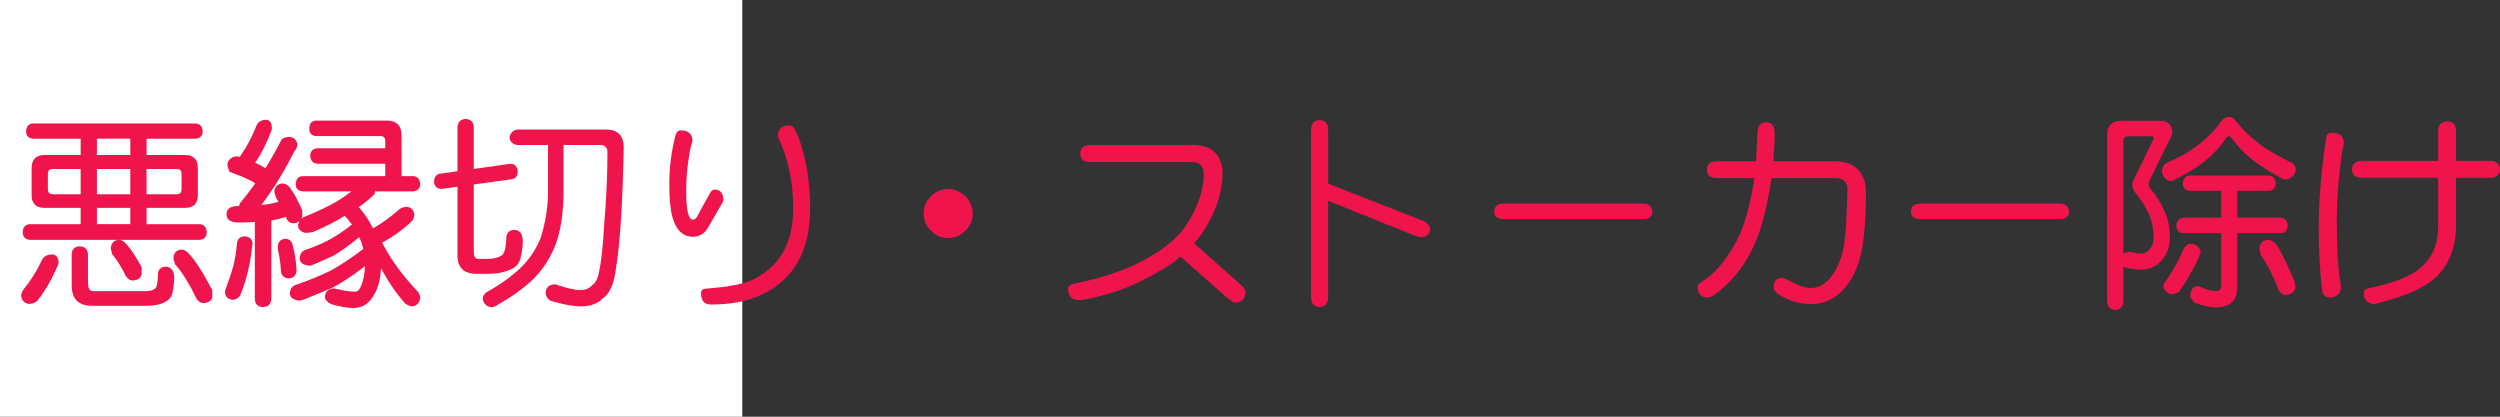 <?xml version="1.0" encoding="utf-8"?>
<!-- Generator: Adobe Illustrator 10.0, SVG Export Plug-In . SVG Version: 3.0.0 Build 76)  -->
<!DOCTYPE svg PUBLIC "-//W3C//DTD SVG 1.0//EN"    "http://www.w3.org/TR/2001/REC-SVG-20010904/DTD/svg10.dtd">
<svg 
	 xmlns:x="http://ns.adobe.com/Extensibility/1.0/" xmlns:i="http://ns.adobe.com/AdobeIllustrator/10.0/" xmlns:graph="http://ns.adobe.com/Graphs/1.0/" i:viewOrigin="0 32" i:rulerOrigin="0 0" i:pageBounds="0 32 320 0"
	 xmlns="http://www.w3.org/2000/svg" xmlns:xlink="http://www.w3.org/1999/xlink" xmlns:a="http://ns.adobe.com/AdobeSVGViewerExtensions/3.0/"
	 width="191.974" height="32" viewBox="0 0 191.974 32" overflow="visible" enable-background="new 0 0 191.974 32"
	 xml:space="preserve">
	<rect x="0" y="0" width="191.974" height="32" fill="#333333" stroke="none"/>
	<g id="レイヤー_1" i:layer="yes" i:editable="no" i:dimmedPercent="50" i:rgbTrio="#4F008000FFFF">
		<path i:knockout="Off" fill="#FFFFFF" d="M57,32H0V0h57V32z"/>
	</g>
	<g id="レイヤー_2" i:layer="yes" i:dimmedPercent="50" i:rgbTrio="#FFFF4F004F00">
		<g i:knockout="Off">
			<path i:knockout="Off" fill="#F0144D" d="M4.005,19.541c0.313,0.011,0.479,0.219,0.5,0.625c0,0.021-0.021,0.084-0.063,0.188
				c-0.458,1.094-0.984,2.01-1.578,2.75c-0.188,0.156-0.396,0.234-0.625,0.234c-0.375-0.042-0.583-0.271-0.625-0.688
				c0.01-0.073,0.073-0.214,0.188-0.422c0.531-0.635,0.995-1.369,1.391-2.203C3.328,19.703,3.599,19.541,4.005,19.541z
				 M14.989,9.479c0.364,0.011,0.557,0.219,0.578,0.625c-0.021,0.344-0.214,0.526-0.578,0.547h-3.734v1.25h2.938
				c0.667,0,1,0.339,1,1.016v2.063c0,0.656-0.333,0.984-1,0.984h-2.938v1.25h4.063c0.354,0.021,0.542,0.229,0.563,0.625
				c-0.021,0.365-0.208,0.558-0.563,0.578H2.302c-0.354-0.021-0.542-0.213-0.563-0.578c0.021-0.396,0.208-0.604,0.563-0.625h3.891
				v-1.25h-2.75c-0.677,0-1.016-0.328-1.016-0.984v-2.063c0-0.677,0.338-1.016,1.016-1.016h2.75v-1.25H2.567
				c-0.365-0.021-0.552-0.203-0.563-0.547c0.01-0.406,0.198-0.614,0.563-0.625H14.989z M6.192,14.916v-1.938H4.067
				c-0.261,0-0.391,0.12-0.391,0.359v1.188c0,0.261,0.13,0.391,0.391,0.391H6.192z M6.13,18.916
				c0.385,0.011,0.594,0.219,0.625,0.625v2.063c0,0.5,0.12,0.75,0.359,0.75h4.141c0.271,0,0.489-0.068,0.656-0.203
				c0.125-0.083,0.198-0.432,0.219-1.047c0-0.406,0.208-0.614,0.625-0.625c0.385,0.021,0.594,0.287,0.625,0.797
				c0,0.323-0.037,0.672-0.109,1.047c-0.052,0.406-0.24,0.688-0.563,0.844c-0.354,0.208-0.818,0.313-1.391,0.313H7.052
				c-1.031,0-1.547-0.526-1.547-1.578v-2.359C5.515,19.135,5.724,18.927,6.13,18.916z M10.005,11.9v-1.25H7.442v1.25H10.005z
				 M10.005,14.916v-1.938H7.442v1.938H10.005z M7.442,17.213h2.563v-1.25H7.442V17.213z M9.114,18.416
				c0.198,0,0.385,0.1,0.563,0.297c0.333,0.344,0.734,0.948,1.203,1.813v0.516c-0.052,0.303-0.281,0.469-0.688,0.5
				c-0.198,0-0.37-0.109-0.516-0.328c-0.365-0.729-0.714-1.286-1.047-1.672c-0.073-0.229-0.115-0.396-0.125-0.5
				C8.546,18.656,8.75,18.447,9.114,18.416z M13.567,14.916c0.25,0,0.375-0.13,0.375-0.391v-1.188c0-0.239-0.125-0.359-0.375-0.359
				h-2.313v1.938H13.567z M13.942,19.166c0.188,0,0.375,0.104,0.563,0.313c0.5,0.531,1.099,1.469,1.797,2.813v0.5
				c-0.042,0.291-0.266,0.453-0.672,0.484c-0.198,0-0.37-0.1-0.516-0.297c-0.573-1.188-1.13-2.083-1.672-2.688
				c-0.083-0.229-0.125-0.396-0.125-0.5C13.349,19.406,13.557,19.197,13.942,19.166z"/>
			<path i:knockout="Off" fill="#F0144D" d="M18.771,18.15c0.375,0.011,0.583,0.193,0.625,0.547c0,0.042-0.011,0.104-0.031,0.188
				c-0.083,0.781-0.193,1.428-0.328,1.938c-0.104,0.5-0.302,1.125-0.594,1.875c-0.167,0.208-0.349,0.317-0.547,0.328
				c-0.386-0.042-0.594-0.229-0.625-0.563c0.01-0.136,0.052-0.287,0.125-0.453c0.208-0.552,0.38-1.078,0.516-1.578
				c0.125-0.458,0.219-1.036,0.281-1.734C18.234,18.344,18.427,18.161,18.771,18.15z M20.442,9.197
				c0.281,0.021,0.427,0.229,0.438,0.625c0,0.021-0.011,0.083-0.031,0.188c-0.375,0.99-0.792,1.818-1.25,2.484
				c0.031,0.021,0.063,0.037,0.094,0.047c0.229,0.104,0.458,0.229,0.688,0.375c0.438-0.698,0.854-1.438,1.25-2.219
				c0.177-0.125,0.385-0.188,0.625-0.188c0.323,0.052,0.516,0.245,0.578,0.578c-0.011,0.219-0.094,0.406-0.25,0.563
				c-0.75,1.5-1.589,2.865-2.516,4.094c0.521-0.052,0.958-0.135,1.313-0.25c-0.063-0.114-0.12-0.213-0.172-0.297
				c-0.083-0.208-0.13-0.375-0.141-0.5c0.042-0.375,0.25-0.578,0.625-0.609c0.208,0,0.396,0.104,0.563,0.313
				c0.26,0.333,0.578,0.917,0.953,1.75v0.484c-0.011,0.073-0.031,0.136-0.063,0.188c0.042-0.042,0.083-0.083,0.125-0.125
				c1.063-0.438,1.922-0.844,2.578-1.219c0.375-0.229,0.755-0.489,1.141-0.781h-3.719c-0.365-0.021-0.552-0.203-0.563-0.547
				c0.01-0.406,0.198-0.614,0.563-0.625h6.313v-0.953H24.38c-0.344-0.021-0.531-0.229-0.563-0.625
				c0.021-0.344,0.208-0.531,0.563-0.563h5.203v-0.547c0-0.26-0.125-0.391-0.375-0.391h-4.891c-0.375,0-0.563-0.188-0.563-0.563
				c0-0.417,0.188-0.625,0.563-0.625h5.375c0.76,0,1.141,0.38,1.141,1.141v3.125h0.859c0.364,0.011,0.557,0.219,0.578,0.625
				c-0.021,0.344-0.214,0.526-0.578,0.547h-2.891c-0.011,0.063-0.021,0.13-0.031,0.203c-0.375,0.365-0.781,0.698-1.219,1
				c0.458,0.531,0.823,1.078,1.094,1.641c0.729-0.427,1.396-0.911,2-1.453c0.156-0.135,0.364-0.203,0.625-0.203
				c0.313,0.052,0.495,0.245,0.547,0.578c0,0.219-0.078,0.406-0.234,0.563c-0.615,0.584-1.323,1.1-2.125,1.547
				c-0.052,0.021-0.094,0.037-0.125,0.047c0.646,1.261,1.563,2.521,2.75,3.781c0.125,0.156,0.188,0.322,0.188,0.5
				c-0.063,0.354-0.255,0.563-0.578,0.625c-0.167,0-0.354-0.068-0.563-0.203c-0.667-0.74-1.292-1.646-1.875-2.719
				c-0.042,0.875-0.24,1.588-0.594,2.141c-0.365,0.604-0.875,0.906-1.531,0.906c-0.386,0-0.922-0.089-1.609-0.266
				c-0.313-0.115-0.505-0.297-0.578-0.547c0.021-0.438,0.25-0.667,0.688-0.688c0.042,0,0.099,0.01,0.172,0.031
				c0.604,0.146,1.094,0.219,1.469,0.219c0.208,0,0.375-0.188,0.5-0.563c0.146-0.354,0.229-0.817,0.25-1.391
				c-0.938,0.719-1.766,1.266-2.484,1.641c-0.698,0.302-1.453,0.614-2.266,0.938c-0.094,0.01-0.162,0.031-0.203,0.063
				c-0.49-0.021-0.761-0.193-0.813-0.516c0.01-0.406,0.203-0.65,0.578-0.734c1.052-0.375,1.906-0.729,2.563-1.063
				c0.698-0.375,1.531-0.927,2.5-1.656c-0.073-0.313-0.177-0.614-0.313-0.906c-0.761,0.625-1.422,1.1-1.984,1.422
				c-0.49,0.229-1.031,0.469-1.625,0.719c-0.063,0.011-0.115,0.026-0.156,0.047c-0.49-0.021-0.761-0.192-0.813-0.516
				c0.01-0.406,0.198-0.65,0.563-0.734c0.76-0.271,1.375-0.541,1.844-0.813c0.458-0.25,0.995-0.614,1.609-1.094
				c-0.156-0.219-0.339-0.442-0.547-0.672c-0.708,0.438-1.526,0.854-2.453,1.25c-0.25,0.042-0.438,0.063-0.563,0.063
				c-0.354-0.072-0.547-0.26-0.578-0.563c0.01-0.114,0.052-0.229,0.125-0.344c-0.115,0.094-0.276,0.151-0.484,0.172
				c-0.208,0-0.375-0.104-0.5-0.313c-0.021-0.063-0.047-0.125-0.078-0.188c-0.313,0.115-0.683,0.208-1.109,0.281v6.031
				c-0.031,0.396-0.245,0.604-0.641,0.625c-0.396-0.021-0.604-0.229-0.625-0.625v-5.922c-0.386,0.031-0.802,0.047-1.25,0.047
				c-0.615,0-0.922-0.208-0.922-0.625c0-0.417,0.286-0.63,0.859-0.641c0.031,0,0.063,0,0.094,0c0.021-0.073,0.052-0.151,0.094-0.234
				c0.396-0.479,0.781-0.979,1.156-1.5c-0.073-0.042-0.141-0.088-0.203-0.141c-0.281-0.146-0.547-0.271-0.797-0.375
				c-0.261-0.104-0.583-0.229-0.969-0.375c-0.115-0.239-0.172-0.448-0.172-0.625c0.073-0.292,0.281-0.479,0.625-0.563
				c0.104,0,0.213,0.016,0.328,0.047c0.031-0.052,0.067-0.109,0.109-0.172c0.448-0.646,0.838-1.391,1.172-2.234
				C19.828,9.349,20.078,9.197,20.442,9.197z M21.896,18.338c0.26,0,0.442,0.12,0.547,0.359c0.135,0.49,0.229,0.984,0.281,1.484
				c0.031,0.281,0.047,0.479,0.047,0.594c-0.031,0.386-0.24,0.589-0.625,0.609c-0.365-0.041-0.558-0.244-0.578-0.609
				c-0.021-0.375-0.052-0.682-0.094-0.922c-0.031-0.197-0.078-0.432-0.141-0.703V18.9C21.364,18.557,21.552,18.369,21.896,18.338z"
				/>
			<path i:knockout="Off" fill="#F0144D" d="M39.208,12.572c0.344,0.021,0.526,0.229,0.547,0.625
				c-0.021,0.365-0.203,0.558-0.547,0.578l-2.828,0.391v5.094c0,0.417,0.109,0.625,0.328,0.625h0.625c0.5,0,0.885-0.083,1.156-0.25
				c0.229-0.094,0.359-0.547,0.391-1.359c0-0.406,0.213-0.614,0.641-0.625c0.385,0.021,0.594,0.292,0.625,0.813
				c0,0.365-0.047,0.766-0.141,1.203c-0.073,0.479-0.323,0.813-0.75,1c-0.469,0.24-1.089,0.359-1.859,0.359h-0.813
				c-0.969,0-1.453-0.479-1.453-1.438v-5.25l-1.234,0.172c-0.365-0.021-0.552-0.208-0.563-0.563c0.01-0.396,0.198-0.604,0.563-0.625
				l1.234-0.172V9.76c0.031-0.396,0.239-0.604,0.625-0.625c0.396,0.021,0.604,0.229,0.625,0.625v3.219L39.208,12.572z M39.692,9.947
				h6.828c0.917,0,1.375,0.458,1.375,1.375c-0.083,4.292-0.281,7.386-0.594,9.281c-0.156,1.209-0.49,1.974-1,2.297
				c-0.406,0.416-0.958,0.625-1.656,0.625c-0.646,0-1.443-0.146-2.391-0.438c-0.208-0.136-0.328-0.323-0.359-0.563
				c0.021-0.447,0.25-0.677,0.688-0.688h0.078c0.833,0.292,1.474,0.438,1.922,0.438c0.375,0,0.677-0.13,0.906-0.391
				c0.26-0.177,0.432-0.525,0.516-1.047c0.167-0.729,0.292-1.859,0.375-3.391c0.177-2.063,0.266-3.974,0.266-5.734
				c0-0.385-0.188-0.578-0.563-0.578h-2.813v3.563c0,1.386-0.151,2.6-0.453,3.641c-0.417,1.313-1.12,2.422-2.109,3.328
				c-0.708,0.625-1.526,1.197-2.453,1.719c-0.167,0.135-0.354,0.203-0.563,0.203c-0.344-0.063-0.552-0.271-0.625-0.625
				c0.01-0.209,0.099-0.375,0.266-0.5c0.896-0.51,1.604-0.989,2.125-1.438c0.917-0.729,1.599-1.635,2.047-2.719
				c0.385-1.208,0.578-2.411,0.578-3.609v-3.563h-2.391c-0.344-0.073-0.531-0.26-0.563-0.563
				C39.161,10.25,39.349,10.041,39.692,9.947z"/>
			<path i:knockout="Off" fill="#F0144D" d="M52.255,10.01c0.604,0,0.911,0.266,0.922,0.797c-0.011,0.083-0.047,0.203-0.109,0.359
				c-0.25,1.146-0.375,2.323-0.375,3.531c0,1.427,0.167,2.151,0.5,2.172c0.146,0,0.266-0.094,0.359-0.281
				c0.219-0.417,0.547-1.01,0.984-1.781c0.094-0.167,0.213-0.25,0.359-0.25c0.417,0,0.635,0.261,0.656,0.781
				c0,0.083-0.042,0.188-0.125,0.313c-0.208,0.365-0.542,0.943-1,1.734c-0.281,0.531-0.693,0.797-1.234,0.797
				c-0.781-0.01-1.308-0.541-1.578-1.594c-0.146-0.552-0.219-1.37-0.219-2.453c0-1.271,0.156-2.51,0.469-3.719
				C51.947,10.146,52.078,10.01,52.255,10.01z M60.63,9.635c0.198,0,0.354,0.141,0.469,0.422c0.354,0.74,0.641,1.698,0.859,2.875
				c0.167,1.011,0.25,1.984,0.25,2.922c0.01,1.803-0.333,3.276-1.031,4.422c-0.719,1.156-1.75,2-3.094,2.531
				c-0.99,0.385-2.151,0.578-3.484,0.578c-0.511,0-0.766-0.292-0.766-0.875c0-0.209,0.12-0.323,0.359-0.344
				c1.885-0.135,3.182-0.411,3.891-0.828c0.979-0.552,1.698-1.275,2.156-2.172c0.458-0.896,0.682-2,0.672-3.313
				c-0.011-1.802-0.354-3.484-1.031-5.047c-0.094-0.146-0.141-0.271-0.141-0.375C59.739,9.9,60.036,9.635,60.63,9.635z"/>
			<path i:knockout="Off" fill="#F0144D" d="M72.817,14.51c0.469,0,0.906,0.188,1.313,0.563c0.375,0.386,0.563,0.828,0.563,1.328
				c0,0.511-0.188,0.948-0.563,1.313c-0.365,0.375-0.802,0.563-1.313,0.563c-0.521,0-0.964-0.188-1.328-0.563
				c-0.375-0.364-0.563-0.802-0.563-1.313c0-0.531,0.188-0.974,0.563-1.328C71.864,14.697,72.307,14.51,72.817,14.51z"/>
			<path i:knockout="Off" fill="#F0144D" d="M83.739,11.135h7.828c0.781,0,1.349,0.183,1.703,0.547
				c0.406,0.427,0.609,0.953,0.609,1.578c0,1.177-0.313,2.37-0.938,3.578c-0.375,0.74-0.792,1.354-1.25,1.844l3.438,3.047
				c0.333,0.292,0.5,0.494,0.5,0.609c0.01,0.291-0.052,0.516-0.188,0.672c-0.136,0.146-0.328,0.219-0.578,0.219
				c-0.146,0-0.396-0.156-0.75-0.469l-3.469-3.063c-0.469,0.428-1.031,0.818-1.688,1.172c-1.302,0.75-2.495,1.287-3.578,1.609
				c-1.219,0.364-2.047,0.552-2.484,0.563c-0.583,0.01-0.875-0.281-0.875-0.875c0-0.197,0.167-0.328,0.5-0.391
				c1.583-0.313,3.026-0.75,4.328-1.313c1.635-0.739,2.88-1.578,3.734-2.516c0.448-0.521,0.823-1.099,1.125-1.734
				c0.469-0.969,0.713-1.88,0.734-2.734c0.01-0.688-0.281-1.031-0.875-1.031h-7.828c-0.521,0-0.781-0.219-0.781-0.656
				S83.218,11.135,83.739,11.135z"/>
			<path i:knockout="Off" fill="#F0144D" d="M101.333,9.229c0.438,0,0.656,0.261,0.656,0.781v4.094l7.234,2.828
				c0.364,0.167,0.567,0.391,0.609,0.672c-0.042,0.406-0.287,0.609-0.734,0.609c-0.115,0-0.339-0.067-0.672-0.203l-6.438-2.594
				v7.391c0,0.489-0.219,0.75-0.656,0.781c-0.438-0.031-0.656-0.292-0.656-0.781V10.01C100.677,9.489,100.896,9.229,101.333,9.229z"
				/>
			<path i:knockout="Off" fill="#F0144D" d="M115.489,15.635h10.672c0.448,0,0.692,0.208,0.734,0.625
				c-0.031,0.375-0.276,0.563-0.734,0.563h-10.672c-0.5,0-0.75-0.188-0.75-0.563C114.739,15.843,114.989,15.635,115.489,15.635z"/>
			<path i:knockout="Off" fill="#F0144D" d="M131.864,12.385h2.984c0.021-0.469,0.057-1.203,0.109-2.203
				c0.042-0.531,0.26-0.797,0.656-0.797c0.427,0,0.646,0.266,0.656,0.797c0.01,0.552-0.021,1.287-0.094,2.203h4.734
				c0.75,0,1.328,0.203,1.734,0.609c0.427,0.417,0.641,1.005,0.641,1.766c0,2.042-0.125,3.609-0.375,4.703
				c-0.24,1.084-0.662,1.969-1.266,2.656c-0.688,0.813-1.537,1.224-2.547,1.234c-0.708,0.01-1.427-0.167-2.156-0.531
				c-0.5-0.271-0.75-0.526-0.75-0.766s0.057-0.416,0.172-0.531c0.125-0.125,0.307-0.188,0.547-0.188
				c0.063,0,0.338,0.131,0.828,0.391c0.531,0.271,0.995,0.401,1.391,0.391c0.667-0.041,1.239-0.438,1.719-1.188
				c0.364-0.604,0.614-1.297,0.75-2.078c0.125-0.729,0.213-2.167,0.266-4.313c0.01-0.573-0.297-0.859-0.922-0.859h-4.906
				c-0.333,2.177-0.755,3.839-1.266,4.984c-0.531,1.229-1.229,2.266-2.094,3.109c-0.729,0.688-1.224,1.047-1.484,1.078
				c-0.552,0-0.828-0.276-0.828-0.828c0-0.135,0.13-0.281,0.391-0.438c0.854-0.521,1.672-1.458,2.453-2.813
				c0.489-0.844,0.885-1.953,1.188-3.328c0.104-0.438,0.213-1.026,0.328-1.766h-2.859c-0.531,0-0.797-0.219-0.797-0.656
				C131.067,12.599,131.333,12.385,131.864,12.385z"/>
			<path i:knockout="Off" fill="#F0144D" d="M147.489,15.635h10.672c0.448,0,0.692,0.208,0.734,0.625
				c-0.031,0.375-0.276,0.563-0.734,0.563h-10.672c-0.5,0-0.75-0.188-0.75-0.563C146.739,15.843,146.989,15.635,147.489,15.635z"/>
			<path i:knockout="Off" fill="#F0144D" d="M163.255,9.275h2.625c0.625,0,0.938,0.339,0.938,1.016
				c-0.021,0-0.042,0.042-0.063,0.125c-0.708,1.417-1.281,2.589-1.719,3.516c-0.031,0.125-0.047,0.203-0.047,0.234
				c0,0.094,0.026,0.177,0.078,0.25c1.042,1.219,1.563,2.469,1.563,3.75c0,0.74-0.208,1.344-0.625,1.813
				c-0.427,0.49-0.974,0.734-1.641,0.734c-0.208,0-0.536-0.041-0.984-0.125c-0.125-0.031-0.234-0.072-0.328-0.125v2.578
				c0,0.5-0.208,0.75-0.625,0.75s-0.625-0.25-0.625-0.75V10.416c0-0.76,0.375-1.141,1.125-1.141H163.255z M163.052,19.494
				c0.125-0.094,0.276-0.146,0.453-0.156c0.011,0,0.042,0.006,0.094,0.016c0.396,0.084,0.672,0.125,0.828,0.125
				c0.261,0,0.484-0.125,0.672-0.375s0.281-0.563,0.281-0.938c0-1.114-0.469-2.234-1.406-3.359
				c-0.156-0.219-0.234-0.432-0.234-0.641c0-0.094,0.031-0.213,0.094-0.359c0.448-0.885,0.938-1.885,1.469-3
				c0.052-0.073,0.078-0.125,0.078-0.156c0-0.125-0.042-0.188-0.125-0.188h-1.813c-0.261,0-0.391,0.13-0.391,0.391V19.494z
				 M171.192,8.979c0.156,0,0.292,0.068,0.406,0.203c0.573,0.729,1.208,1.354,1.906,1.875c0.489,0.375,1.255,0.828,2.297,1.359
				c0.281,0.083,0.448,0.271,0.5,0.563c-0.031,0.448-0.297,0.719-0.797,0.813c-0.031,0-0.094-0.016-0.188-0.047
				c-0.917-0.479-1.692-0.963-2.328-1.453c-0.656-0.521-1.219-1.114-1.688-1.781c-0.042-0.031-0.078-0.047-0.109-0.047
				c-0.114,0-0.192,0.042-0.234,0.125c-0.531,0.75-1.13,1.386-1.797,1.906c-0.5,0.396-1.266,0.854-2.297,1.375l-0.109,0.031
				c-0.417-0.021-0.667-0.271-0.75-0.75c0.031-0.302,0.151-0.51,0.359-0.625c0.979-0.438,1.719-0.849,2.219-1.234
				c0.729-0.51,1.396-1.172,2-1.984C170.719,9.088,170.922,8.979,171.192,8.979z M168.239,18.713
				c0.448,0.053,0.698,0.281,0.75,0.688c0,0.073-0.036,0.162-0.109,0.266c-0.208,0.5-0.427,0.933-0.656,1.297
				c-0.261,0.49-0.563,0.975-0.906,1.453c-0.198,0.114-0.386,0.172-0.563,0.172c-0.344-0.073-0.552-0.261-0.625-0.563
				c0-0.208,0.058-0.349,0.172-0.422c0.604-0.885,1.063-1.719,1.375-2.5C167.833,18.844,168.021,18.713,168.239,18.713z
				 M174.192,13.479c0.354,0.011,0.542,0.219,0.563,0.625c-0.021,0.344-0.208,0.526-0.563,0.547h-2.391v2.063h3.313
				c0.354,0.031,0.542,0.24,0.563,0.625c-0.021,0.354-0.208,0.542-0.563,0.563h-3.313v4.125c0,1.052-0.558,1.578-1.672,1.578
				c-0.427,0-0.969-0.125-1.625-0.375c-0.177-0.209-0.281-0.354-0.313-0.438c0.011-0.531,0.198-0.807,0.563-0.828
				c0.031,0,0.067,0.006,0.109,0.016c0.469,0.229,0.891,0.354,1.266,0.375c0.292,0,0.438-0.151,0.438-0.453v-4h-2.891
				c-0.344-0.021-0.531-0.208-0.563-0.563c0.031-0.385,0.219-0.594,0.563-0.625h2.891V14.65h-2.375
				c-0.364-0.021-0.558-0.203-0.578-0.547c0.021-0.406,0.214-0.614,0.578-0.625H174.192z M174.13,18.416
				c0.208,0,0.417,0.1,0.625,0.297c0.386,0.553,0.864,1.516,1.438,2.891c0.042,0.209,0.063,0.375,0.063,0.5
				c-0.063,0.322-0.313,0.505-0.75,0.547c-0.198,0-0.37-0.12-0.516-0.359c-0.469-1.188-0.927-2.083-1.375-2.688
				c-0.073-0.229-0.109-0.396-0.109-0.5C173.536,18.677,173.744,18.447,174.13,18.416z"/>
			<path i:knockout="Off" fill="#F0144D" d="M179.099,10.197c0.552,0,0.849,0.261,0.891,0.781c-0.021,0.188-0.067,0.401-0.141,0.641
				c-0.271,1.886-0.406,3.646-0.406,5.281c0,2.063,0.083,3.604,0.25,4.625c0.042,0.271,0.063,0.443,0.063,0.516
				c-0.021,0.51-0.302,0.781-0.844,0.813c-0.323-0.031-0.516-0.172-0.578-0.422c-0.188-1.469-0.281-3.109-0.281-4.922
				c0-2.083,0.192-4.406,0.578-6.969C178.661,10.312,178.817,10.197,179.099,10.197z M181.396,12.354h5.828v-2.234
				c0-0.531,0.245-0.797,0.734-0.797c0.427,0,0.641,0.266,0.641,0.797v2.234h2.594c0.489,0,0.75,0.214,0.781,0.641
				c-0.031,0.438-0.292,0.656-0.781,0.656h-2.594v3.578c0,1.719-0.505,3.063-1.516,4.031c-0.896,0.834-2.339,1.489-4.328,1.969
				l-0.391,0.125c-0.563-0.031-0.844-0.313-0.844-0.844c0-0.198,0.125-0.323,0.375-0.375c1.688-0.354,2.917-0.802,3.688-1.344
				c1.094-0.771,1.641-1.906,1.641-3.406V13.65h-5.828c-0.521,0-0.781-0.219-0.781-0.656
				C180.614,12.567,180.875,12.354,181.396,12.354z"/>
		</g>
	</g>
</svg>
